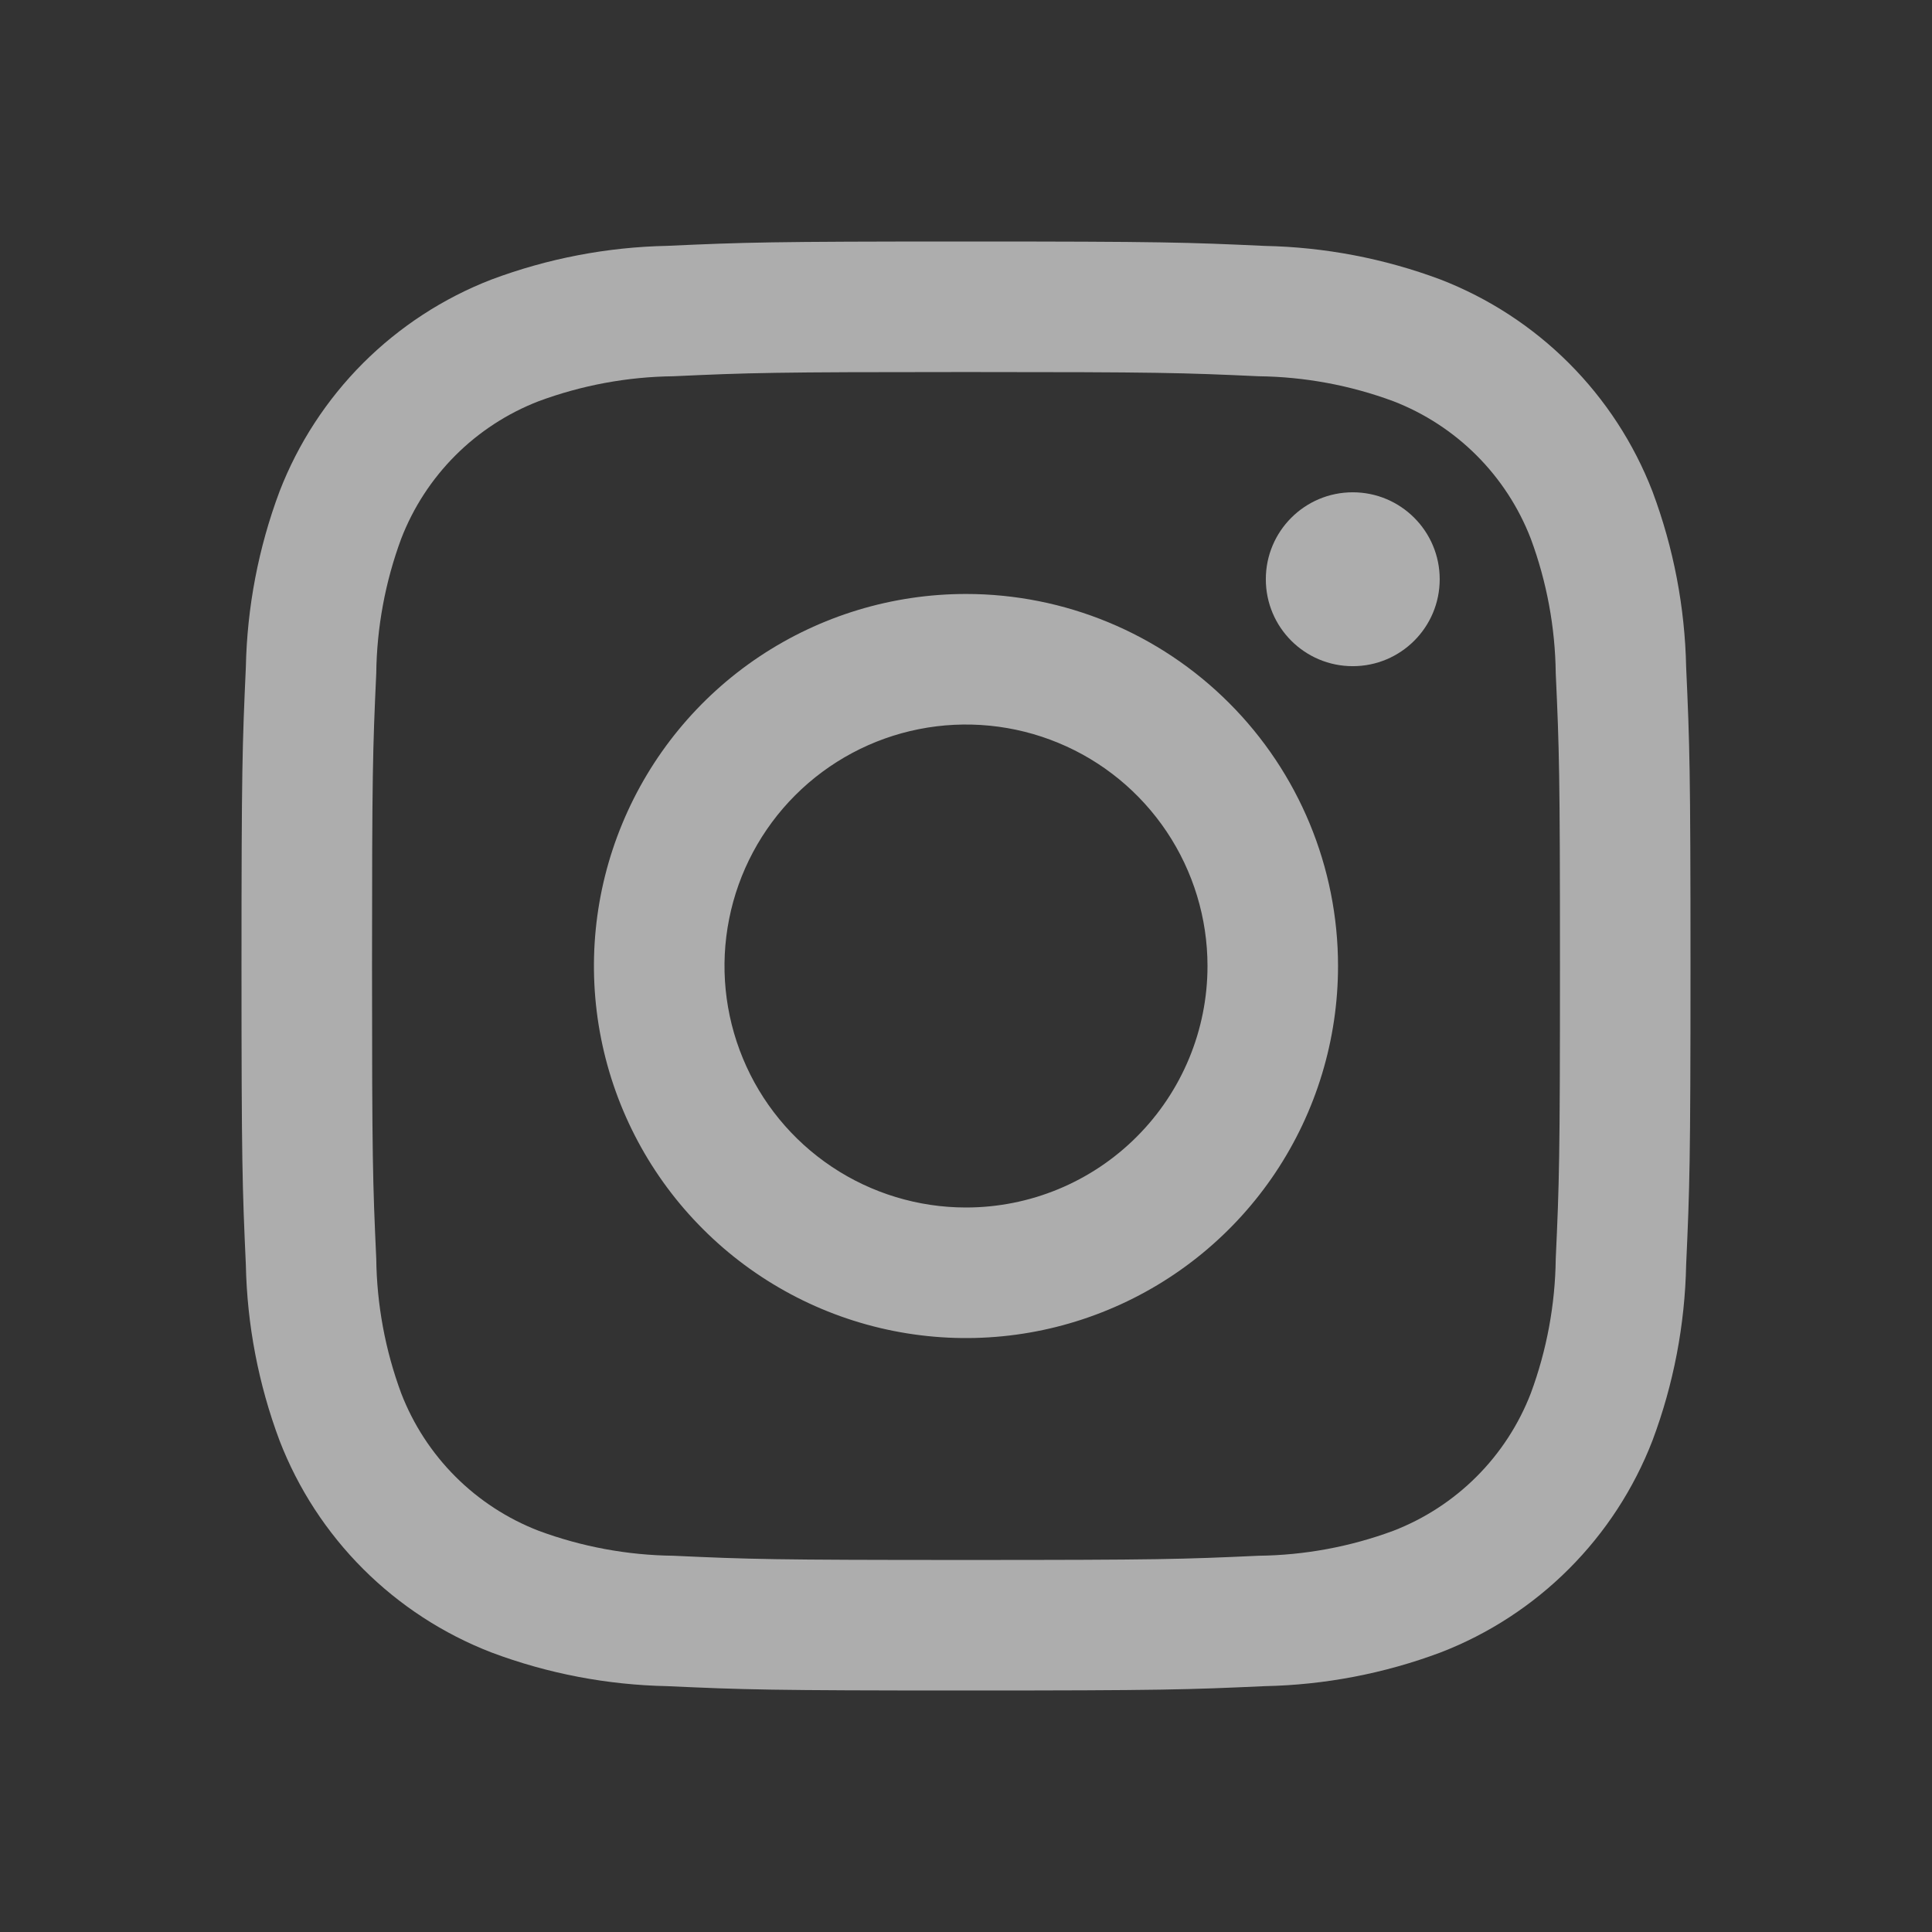 <svg width="32" height="32" viewBox="0 0 32 32" fill="none" xmlns="http://www.w3.org/2000/svg">
<rect x="0" y="0" width="32" height="32" fill="#333333" stroke="none"/>
<g clip-path="url(#clip0_904_1686)">
<path d="M22.406 11.034C23.201 11.034 23.846 10.39 23.846 9.594C23.846 8.799 23.201 8.154 22.406 8.154C21.61 8.154 20.966 8.799 20.966 9.594C20.966 10.39 21.61 11.034 22.406 11.034Z" fill="white" fill-opacity="0.6"/>
<path d="M16 9.838C14.781 9.838 13.59 10.199 12.576 10.876C11.563 11.553 10.773 12.516 10.307 13.642C9.84 14.768 9.718 16.007 9.956 17.202C10.194 18.398 10.781 19.496 11.643 20.357C12.504 21.219 13.602 21.806 14.798 22.044C15.993 22.282 17.232 22.16 18.358 21.693C19.484 21.227 20.447 20.437 21.124 19.424C21.801 18.41 22.162 17.219 22.162 16C22.162 14.366 21.513 12.798 20.357 11.643C19.202 10.487 17.634 9.838 16 9.838ZM16 20C15.209 20 14.435 19.765 13.778 19.326C13.12 18.886 12.607 18.262 12.305 17.531C12.002 16.8 11.922 15.996 12.077 15.22C12.231 14.444 12.612 13.731 13.171 13.172C13.731 12.612 14.444 12.231 15.22 12.077C15.995 11.923 16.8 12.002 17.531 12.305C18.262 12.607 18.886 13.12 19.326 13.778C19.765 14.436 20 15.209 20 16C20 17.061 19.578 18.078 18.828 18.828C18.078 19.579 17.061 20 16 20Z" fill="white" fill-opacity="0.6"/>
<path d="M16 6.162C19.204 6.162 19.584 6.174 20.849 6.232C21.61 6.241 22.364 6.381 23.077 6.645C23.595 6.845 24.065 7.151 24.457 7.543C24.849 7.935 25.155 8.405 25.355 8.923C25.619 9.636 25.759 10.39 25.768 11.151C25.826 12.416 25.838 12.796 25.838 16C25.838 19.204 25.826 19.584 25.768 20.849C25.759 21.61 25.619 22.364 25.355 23.077C25.155 23.595 24.849 24.065 24.457 24.457C24.065 24.849 23.595 25.155 23.077 25.355C22.364 25.619 21.61 25.759 20.849 25.768C19.584 25.826 19.204 25.838 16 25.838C12.796 25.838 12.416 25.826 11.151 25.768C10.39 25.759 9.636 25.619 8.923 25.355C8.405 25.155 7.935 24.849 7.543 24.457C7.151 24.065 6.845 23.595 6.645 23.077C6.381 22.364 6.241 21.61 6.232 20.849C6.174 19.584 6.162 19.204 6.162 16C6.162 12.796 6.174 12.416 6.232 11.151C6.241 10.39 6.381 9.636 6.645 8.923C6.845 8.405 7.151 7.935 7.543 7.543C7.935 7.151 8.405 6.845 8.923 6.645C9.636 6.381 10.39 6.241 11.151 6.232C12.416 6.174 12.796 6.162 16 6.162ZM16 4C12.741 4 12.332 4.014 11.052 4.072C10.057 4.092 9.072 4.281 8.14 4.63C7.343 4.938 6.619 5.41 6.014 6.014C5.41 6.619 4.938 7.343 4.63 8.14C4.281 9.072 4.092 10.057 4.072 11.053C4.014 12.332 4 12.741 4 16C4 19.259 4.014 19.668 4.072 20.948C4.092 21.943 4.281 22.928 4.63 23.86C4.938 24.658 5.41 25.382 6.014 25.986C6.619 26.591 7.343 27.062 8.14 27.37C9.072 27.72 10.057 27.908 11.053 27.928C12.332 27.986 12.741 28 16 28C19.259 28 19.668 27.986 20.948 27.928C21.943 27.908 22.928 27.719 23.86 27.37C24.658 27.062 25.382 26.59 25.986 25.986C26.591 25.381 27.062 24.657 27.37 23.86C27.72 22.927 27.908 21.943 27.928 20.947C27.986 19.668 28 19.259 28 16C28 12.741 27.986 12.332 27.928 11.052C27.908 10.057 27.719 9.072 27.37 8.14C27.062 7.343 26.59 6.619 25.986 6.015C25.381 5.41 24.657 4.939 23.86 4.63C22.927 4.281 21.943 4.093 20.947 4.073C19.668 4.014 19.259 4 16 4Z" fill="white" fill-opacity="0.6"/>
</g>
<defs>
<clipPath id="clip0_904_1686">
<rect width="32" height="32" fill="white"/>
</clipPath>
</defs>
</svg>
